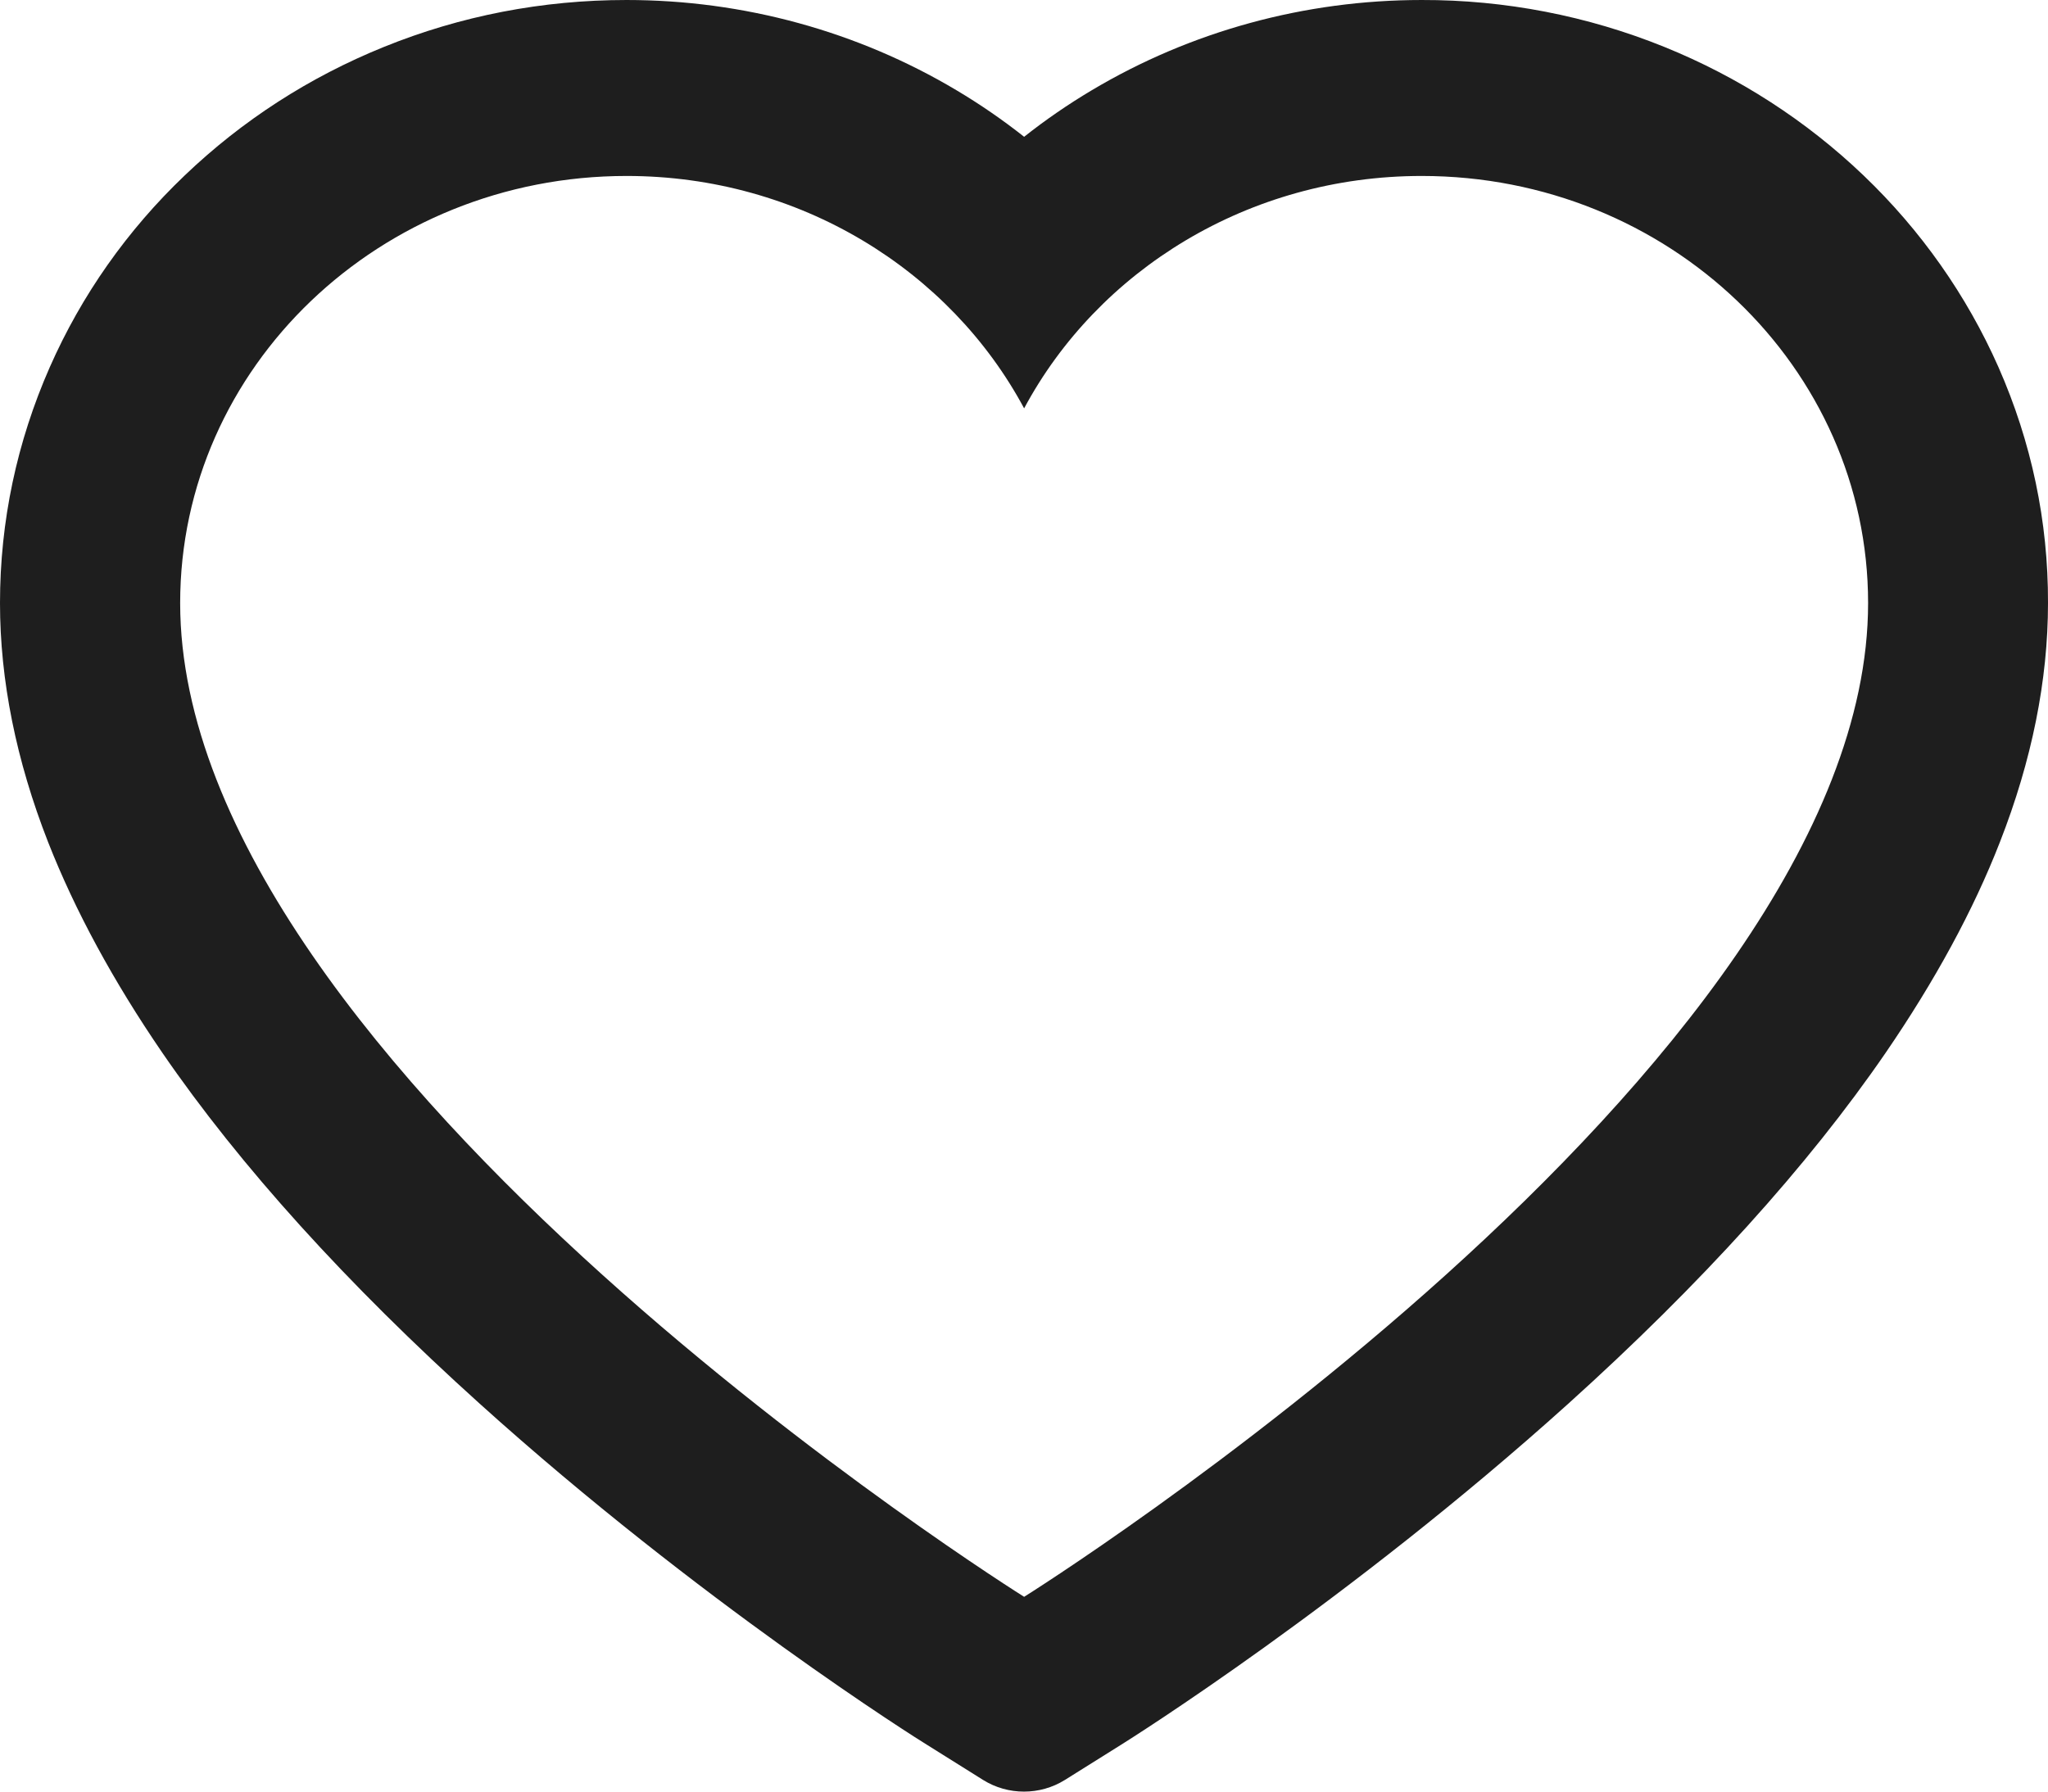 <svg width="32" height="28" viewBox="0 0 32 28" fill="none" xmlns="http://www.w3.org/2000/svg">
<path d="M31.226 5.738C30.729 4.615 30.013 3.598 29.118 2.742C28.222 1.885 27.166 1.203 26.007 0.734C24.805 0.247 23.515 -0.003 22.214 2.54299e-05C20.387 2.54299e-05 18.606 0.488 17.058 1.411C16.687 1.632 16.335 1.874 16.002 2.138C15.668 1.874 15.317 1.632 14.946 1.411C13.398 0.488 11.616 2.54299e-05 9.79 2.54299e-05C8.475 2.54299e-05 7.201 0.246 5.997 0.734C4.834 1.205 3.786 1.881 2.886 2.742C1.989 3.597 1.273 4.614 0.778 5.738C0.263 6.907 0 8.148 0 9.425C0 10.63 0.252 11.885 0.752 13.162C1.171 14.229 1.771 15.336 2.537 16.454C3.752 18.224 5.423 20.069 7.497 21.939C10.935 25.04 14.339 27.181 14.483 27.268L15.361 27.818C15.75 28.061 16.25 28.061 16.639 27.818L17.517 27.268C17.661 27.178 21.062 25.04 24.503 21.939C26.577 20.069 28.248 18.224 29.463 16.454C30.229 15.336 30.833 14.229 31.248 13.162C31.748 11.885 32 10.63 32 9.425C32.004 8.148 31.741 6.907 31.226 5.738ZM16.002 24.956C16.002 24.956 2.815 16.704 2.815 9.425C2.815 5.738 5.938 2.75 9.79 2.75C12.498 2.75 14.846 4.226 16.002 6.382C17.157 4.226 19.506 2.75 22.214 2.75C26.066 2.75 29.189 5.738 29.189 9.425C29.189 16.704 16.002 24.956 16.002 24.956Z" fill="#1E1E1E"/>
<path d="M31.226 5.738C30.729 4.615 30.013 3.598 29.118 2.742C28.222 1.885 27.166 1.203 26.007 0.734C24.805 0.247 23.515 -0.003 22.214 2.54299e-05C20.387 2.54299e-05 18.606 0.488 17.058 1.411C16.687 1.632 16.335 1.874 16.002 2.138C15.668 1.874 15.317 1.632 14.946 1.411C13.398 0.488 11.616 2.54299e-05 9.79 2.54299e-05C8.475 2.54299e-05 7.201 0.246 5.997 0.734C4.834 1.205 3.786 1.881 2.886 2.742C1.989 3.597 1.273 4.614 0.778 5.738C0.263 6.907 0 8.148 0 9.425C0 10.63 0.252 11.885 0.752 13.162C1.171 14.229 1.771 15.336 2.537 16.454C3.752 18.224 5.423 20.069 7.497 21.939C10.935 25.04 14.339 27.181 14.483 27.268L15.361 27.818C15.75 28.061 16.25 28.061 16.639 27.818L17.517 27.268C17.661 27.178 21.062 25.04 24.503 21.939C26.577 20.069 28.248 18.224 29.463 16.454C30.229 15.336 30.833 14.229 31.248 13.162C31.748 11.885 32 10.63 32 9.425C32.004 8.148 31.741 6.907 31.226 5.738Z" fill="#1E1E1E" stroke-opacity="0" opacity="0" />
</svg>
